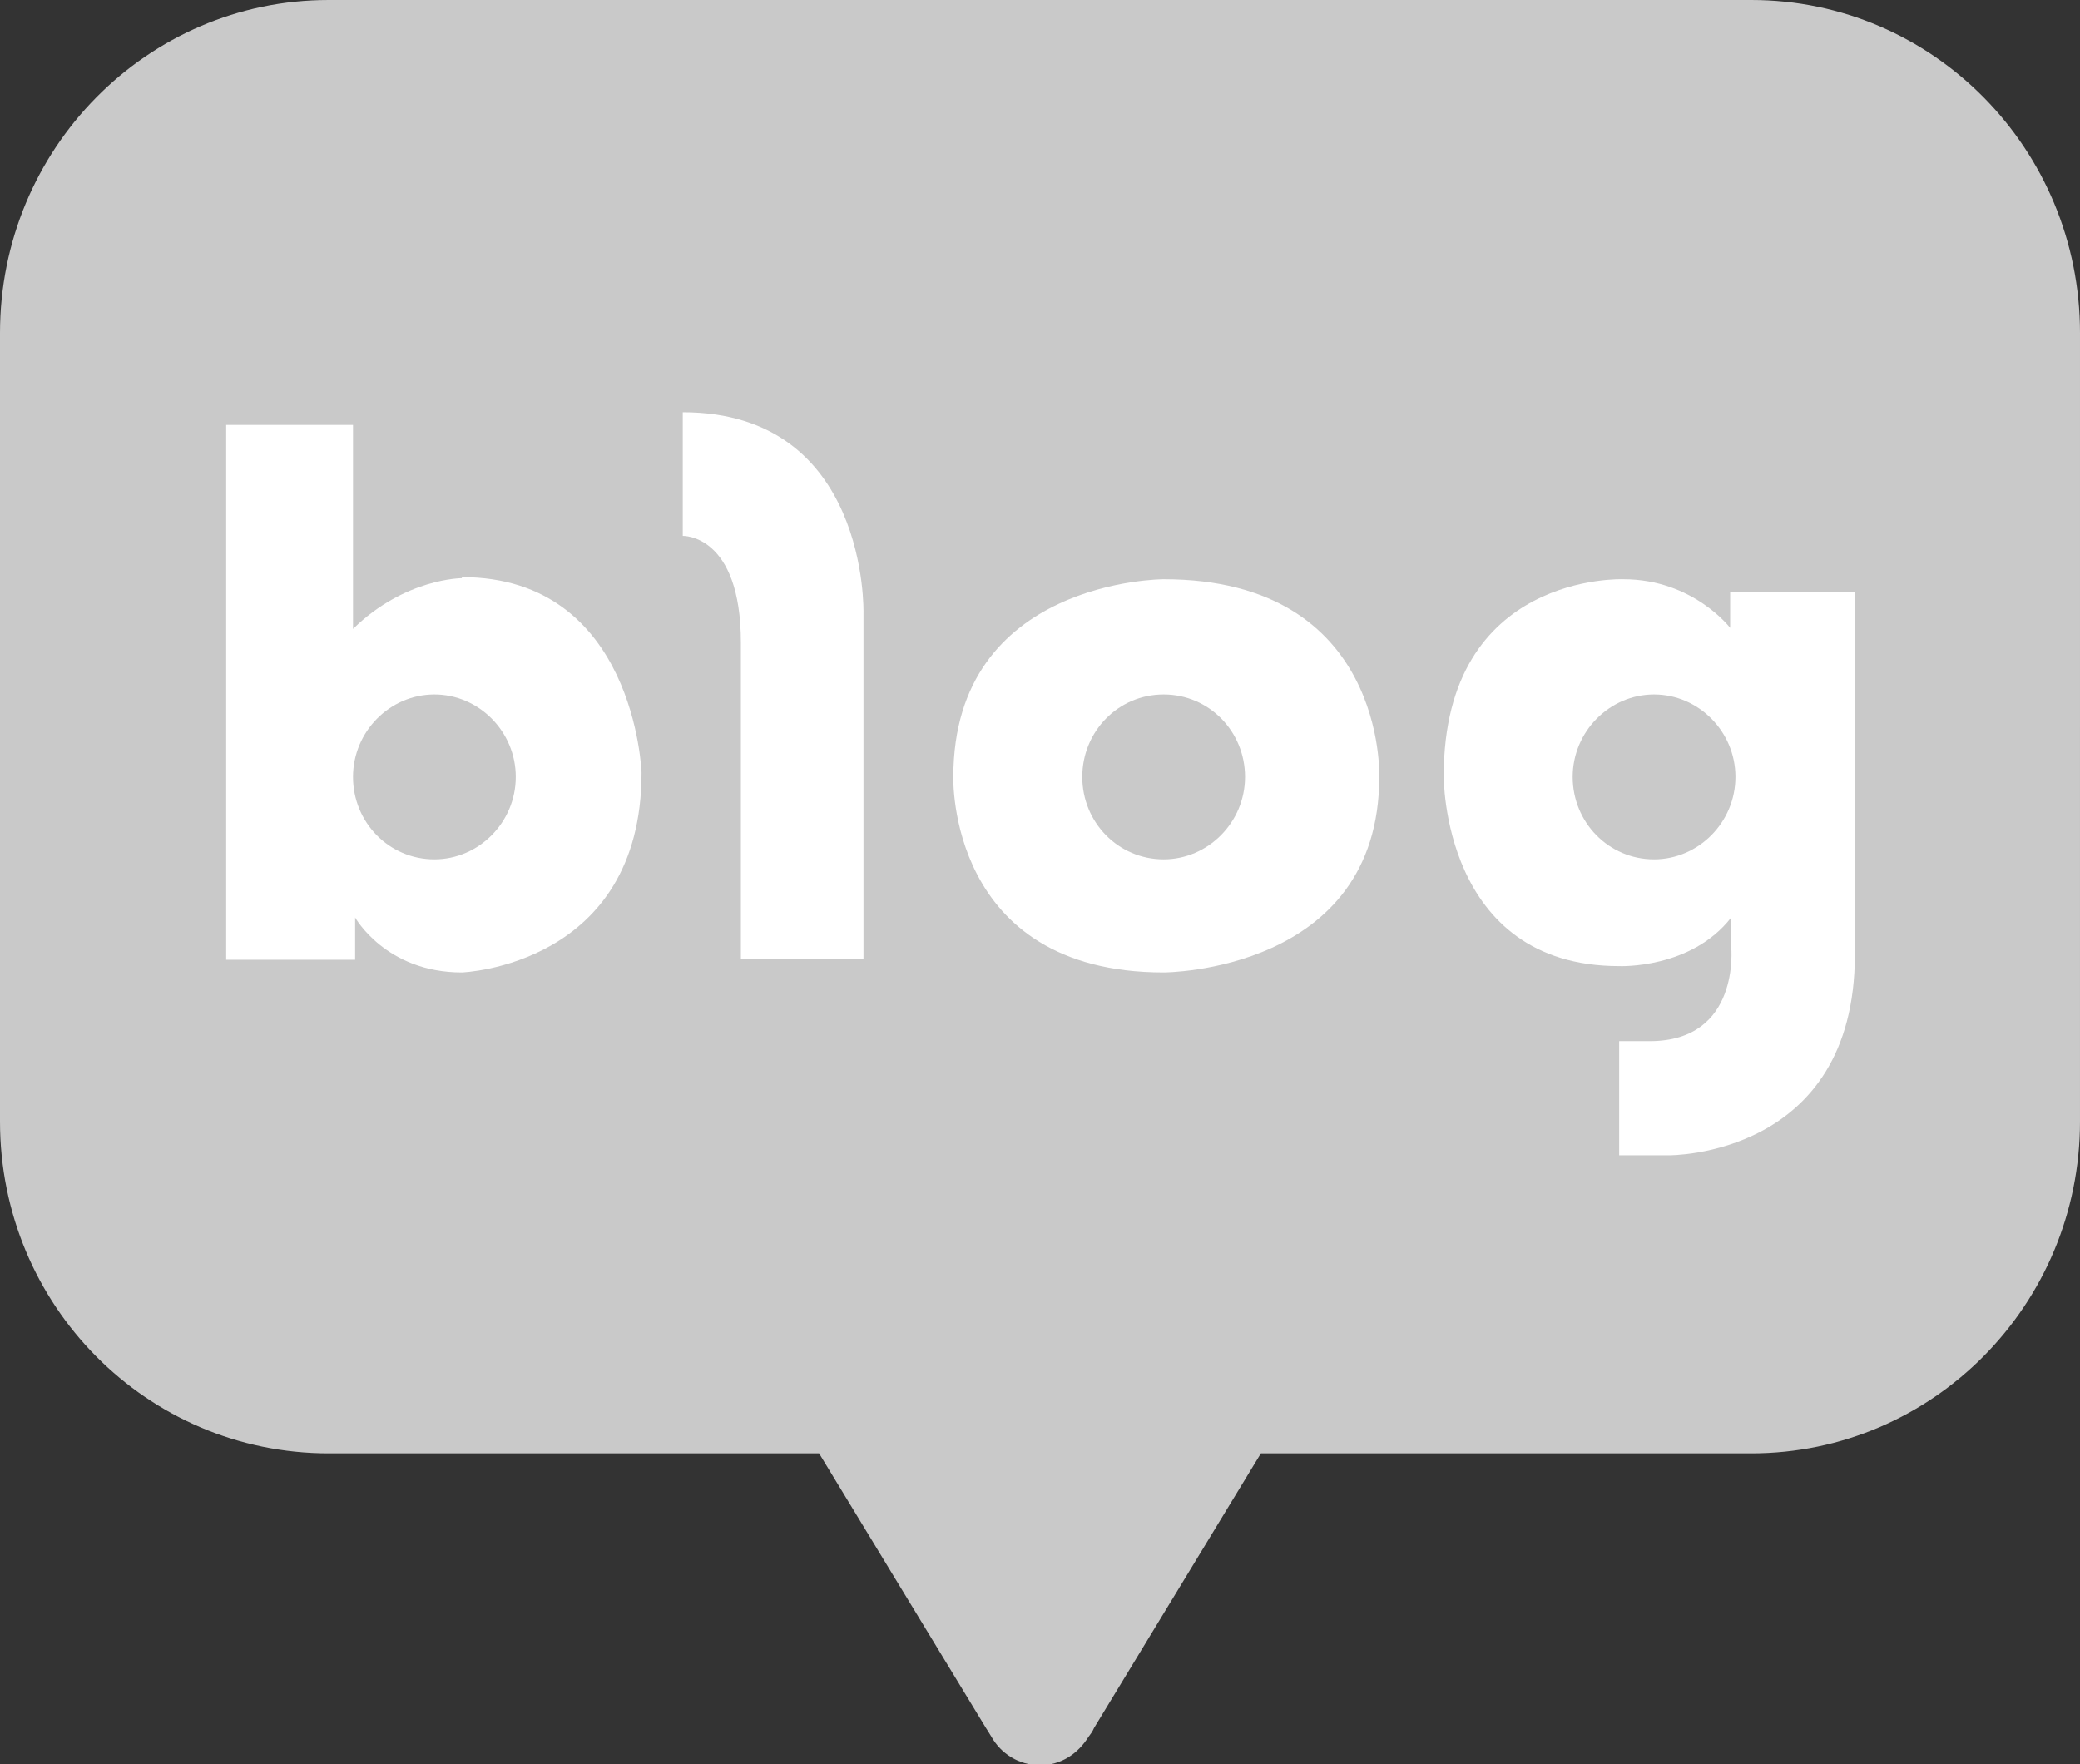 <?xml version="1.0" encoding="UTF-8"?>
<svg id="_레이어_2" data-name="레이어 2" xmlns="http://www.w3.org/2000/svg" viewBox="0 0 19.68 16.69">
  <rect x="0" y="0" width="19.68" height="16.69" fill="#333333" stroke="none"/>
  <defs>
    <style>
      .cls-1 {
        fill: #c9c9c9;
      }

      .cls-2 {
        fill: #fff;
      }
    </style>
  </defs>
  <g id="Layer_1" data-name="Layer 1">
    <g>
      <path class="cls-1" d="M16.57,0H3.11C1.39,0,0,1.41,0,3.15v7.46c0,1.74,1.39,3.14,3.11,3.14h4.64l1.58,2.6s.02.03.05.08c.09.16.26.27.46.27s.36-.11.46-.27c.04-.05.05-.08.05-.08l1.58-2.6h4.64c1.72,0,3.11-1.41,3.11-3.14V3.15c0-1.74-1.39-3.15-3.11-3.15"/>
      <g>
        <path class="cls-2" d="M4.37,5.47s-.54,0-1.03.48v-1.93h-1.2v5.06h1.22v-.4s.29.52,1.01.52c0,0,1.7-.06,1.7-1.89,0,0-.06-1.85-1.7-1.85M4.11,8.13c-.43,0-.77-.35-.77-.78s.35-.78.77-.78.77.35.77.78-.35.78-.77.78"/>
        <path class="cls-2" d="M6.46,3.9v1.17s.55-.02.55,1.01v2.99h1.16v-3.27s.05-1.9-1.71-1.9"/>
        <path class="cls-2" d="M11.01,5.48s-1.99,0-1.99,1.87c0,0-.06,1.85,1.99,1.85,0,0,2.04,0,2.04-1.85,0,0,.07-1.87-2.04-1.87M11.01,8.13c-.43,0-.77-.35-.77-.78s.34-.78.77-.78.77.35.77.78-.35.78-.77.78"/>
        <path class="cls-2" d="M16.37,5.6v.34s-.35-.46-1.01-.46c0,0-1.7-.07-1.7,1.86,0,0-.02,1.8,1.66,1.8,0,0,.68.03,1.06-.46v.28s.09.89-.77.89h-.29v1.08h.47s1.76.02,1.76-1.9v-3.43h-1.17ZM15.65,8.13c-.43,0-.77-.35-.77-.78s.35-.78.77-.78.77.35.77.78-.35.78-.77.78"/>
      </g>
    </g>
  </g>
</svg>